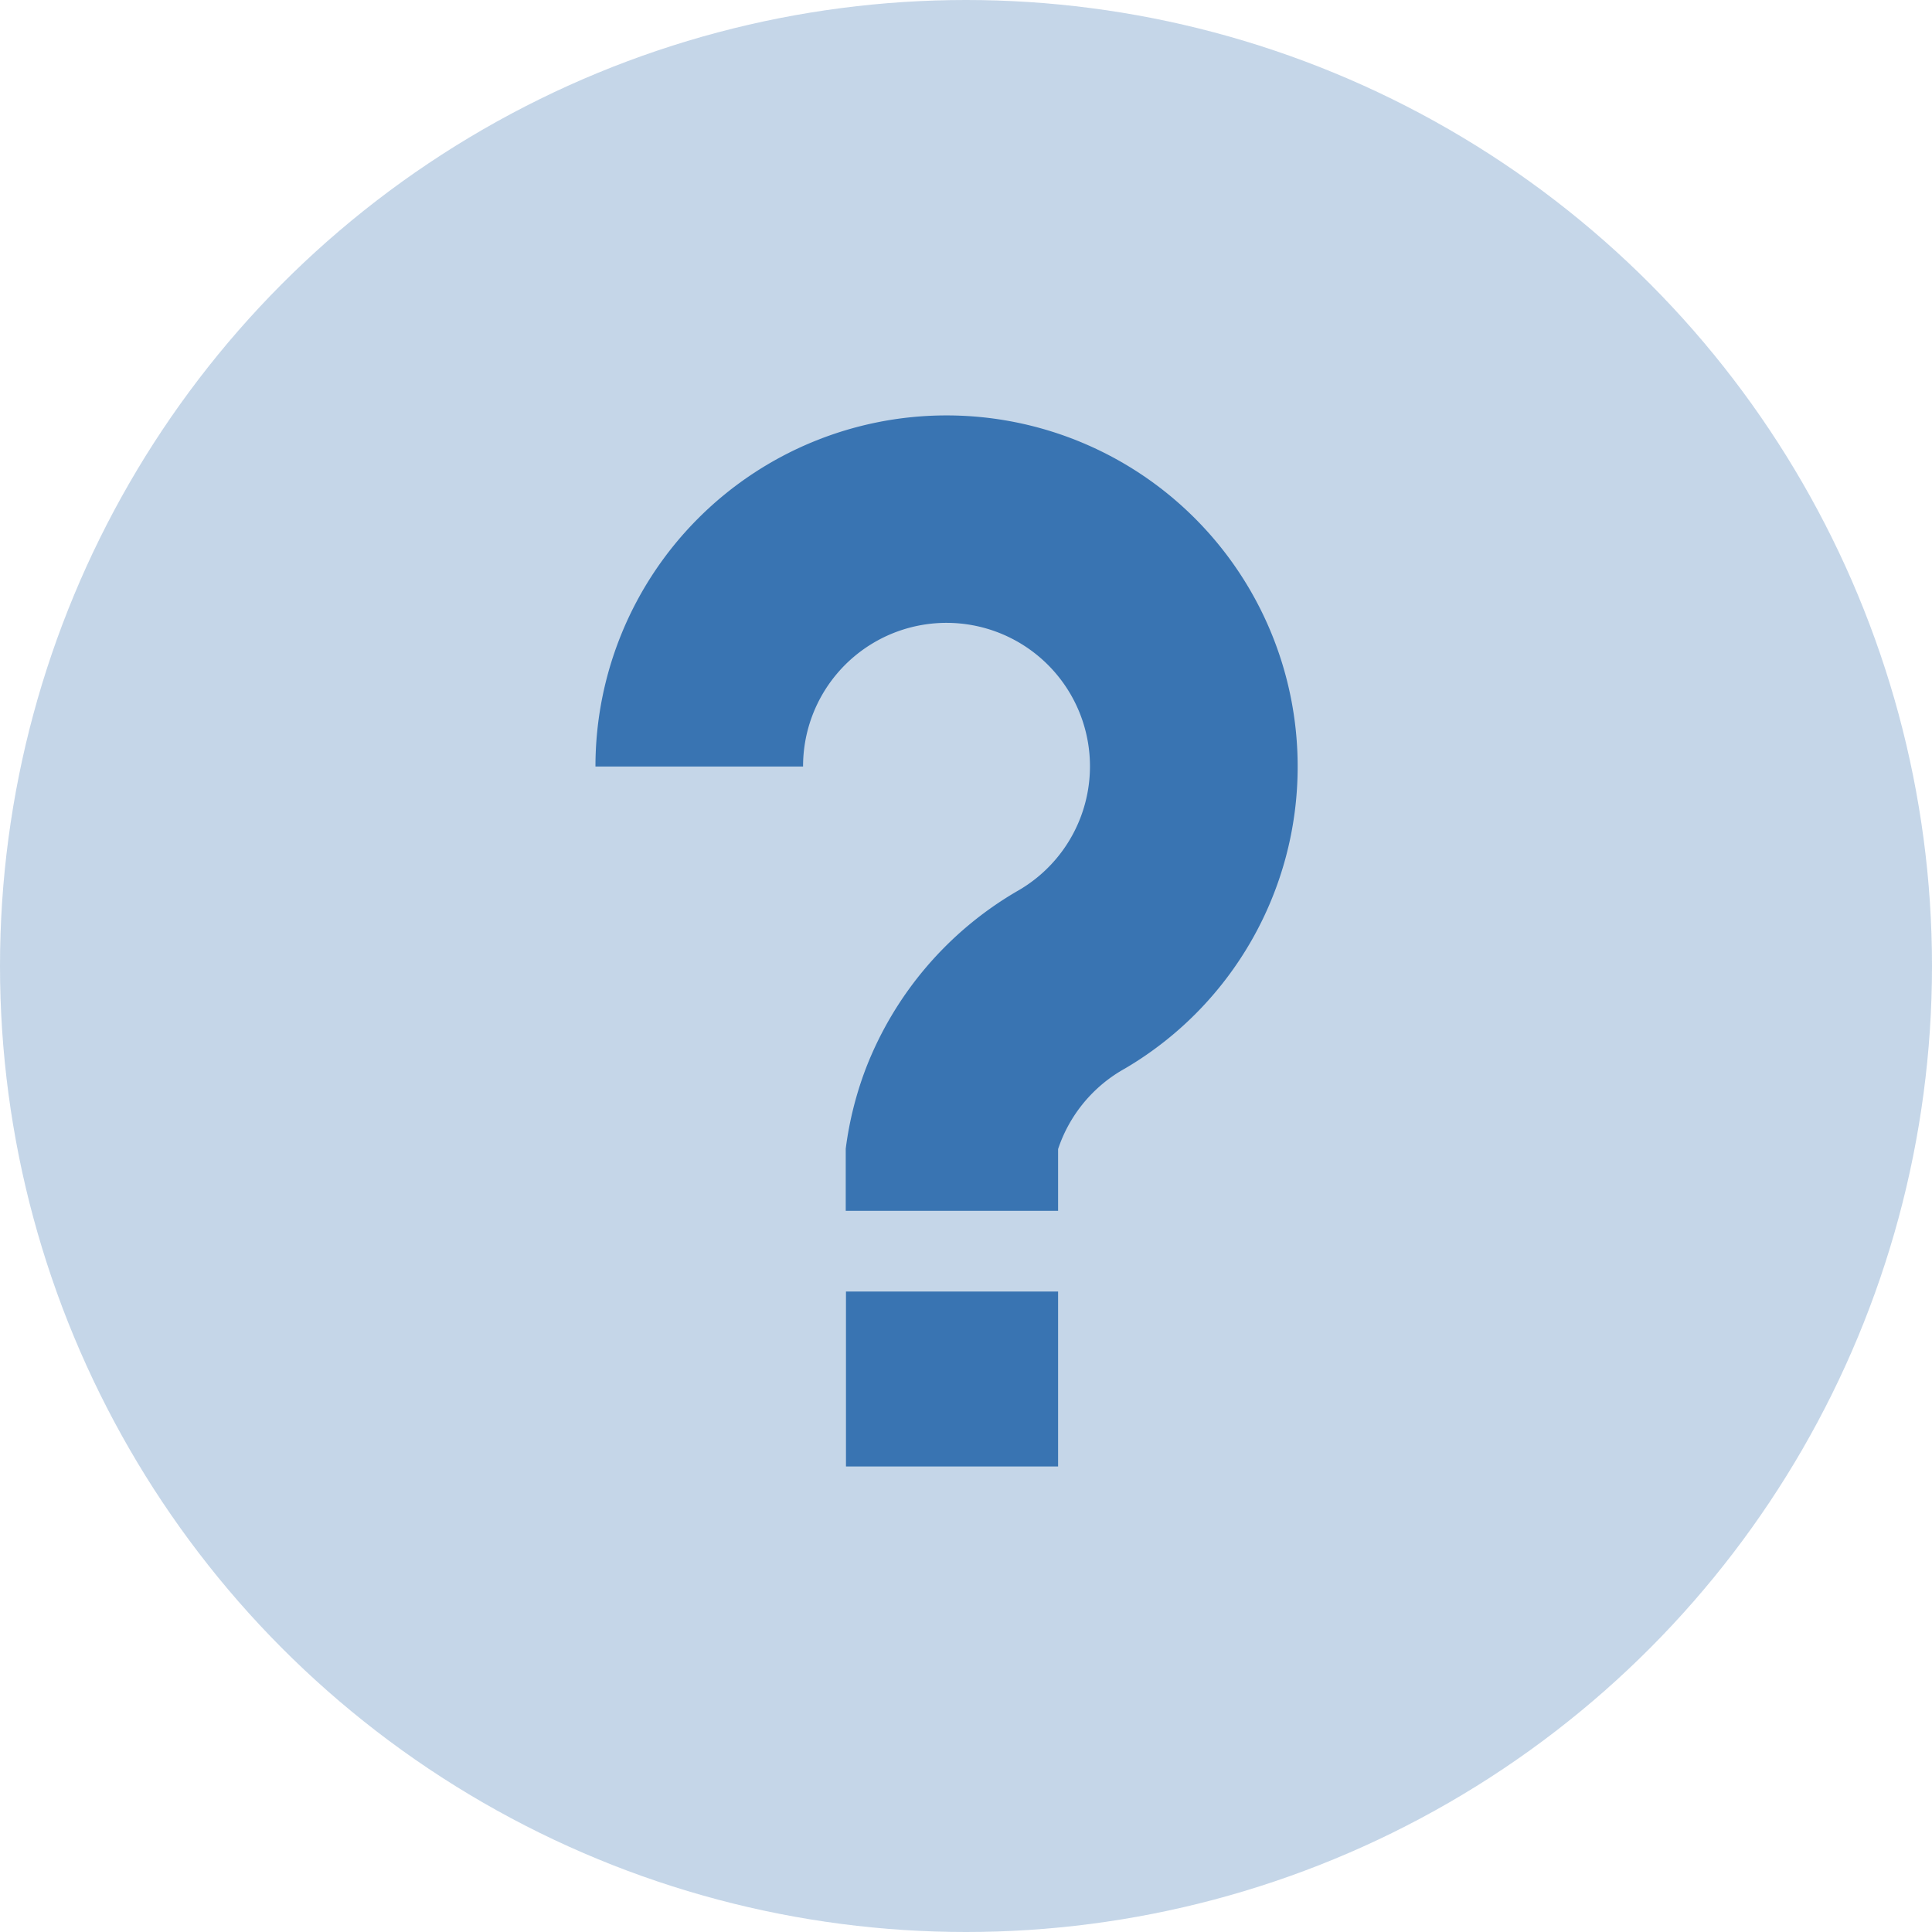 <?xml version="1.0" encoding="UTF-8"?>
<svg xmlns="http://www.w3.org/2000/svg" width="24" height="24" viewBox="0 0 24 24">
  <g id="Group_95" data-name="Group 95" transform="translate(-250 -1023)">
    <circle id="Oval_Copy_3" data-name="Oval Copy 3" cx="12" cy="12" r="12" transform="translate(250 1023)" fill="rgba(57,116,178,0.29)"></circle>
    <g id="Group_86" data-name="Group 86" transform="translate(257.398 1028.169)">
      <path id="Path_1101" data-name="Path 1101" d="M93.606,4.362a4.361,4.361,0,0,0-8.723,0h2.579A1.782,1.782,0,1,1,90.122,5.91v0a4.375,4.375,0,0,0-1.879,2.2h0a4.344,4.344,0,0,0-.251,1h0v.771H90.63V9.114h0a1.79,1.79,0,0,1,.83-1h0A4.347,4.347,0,0,0,93.606,4.362Z" transform="translate(-84.884 -0.009)" fill="#3974b2"></path>
      <rect id="Rectangle_71" data-name="Rectangle 71" width="2.635" height="2.173" transform="translate(3.111 10.875)" fill="#3974b2"></rect>
    </g>
  </g>
</svg>
